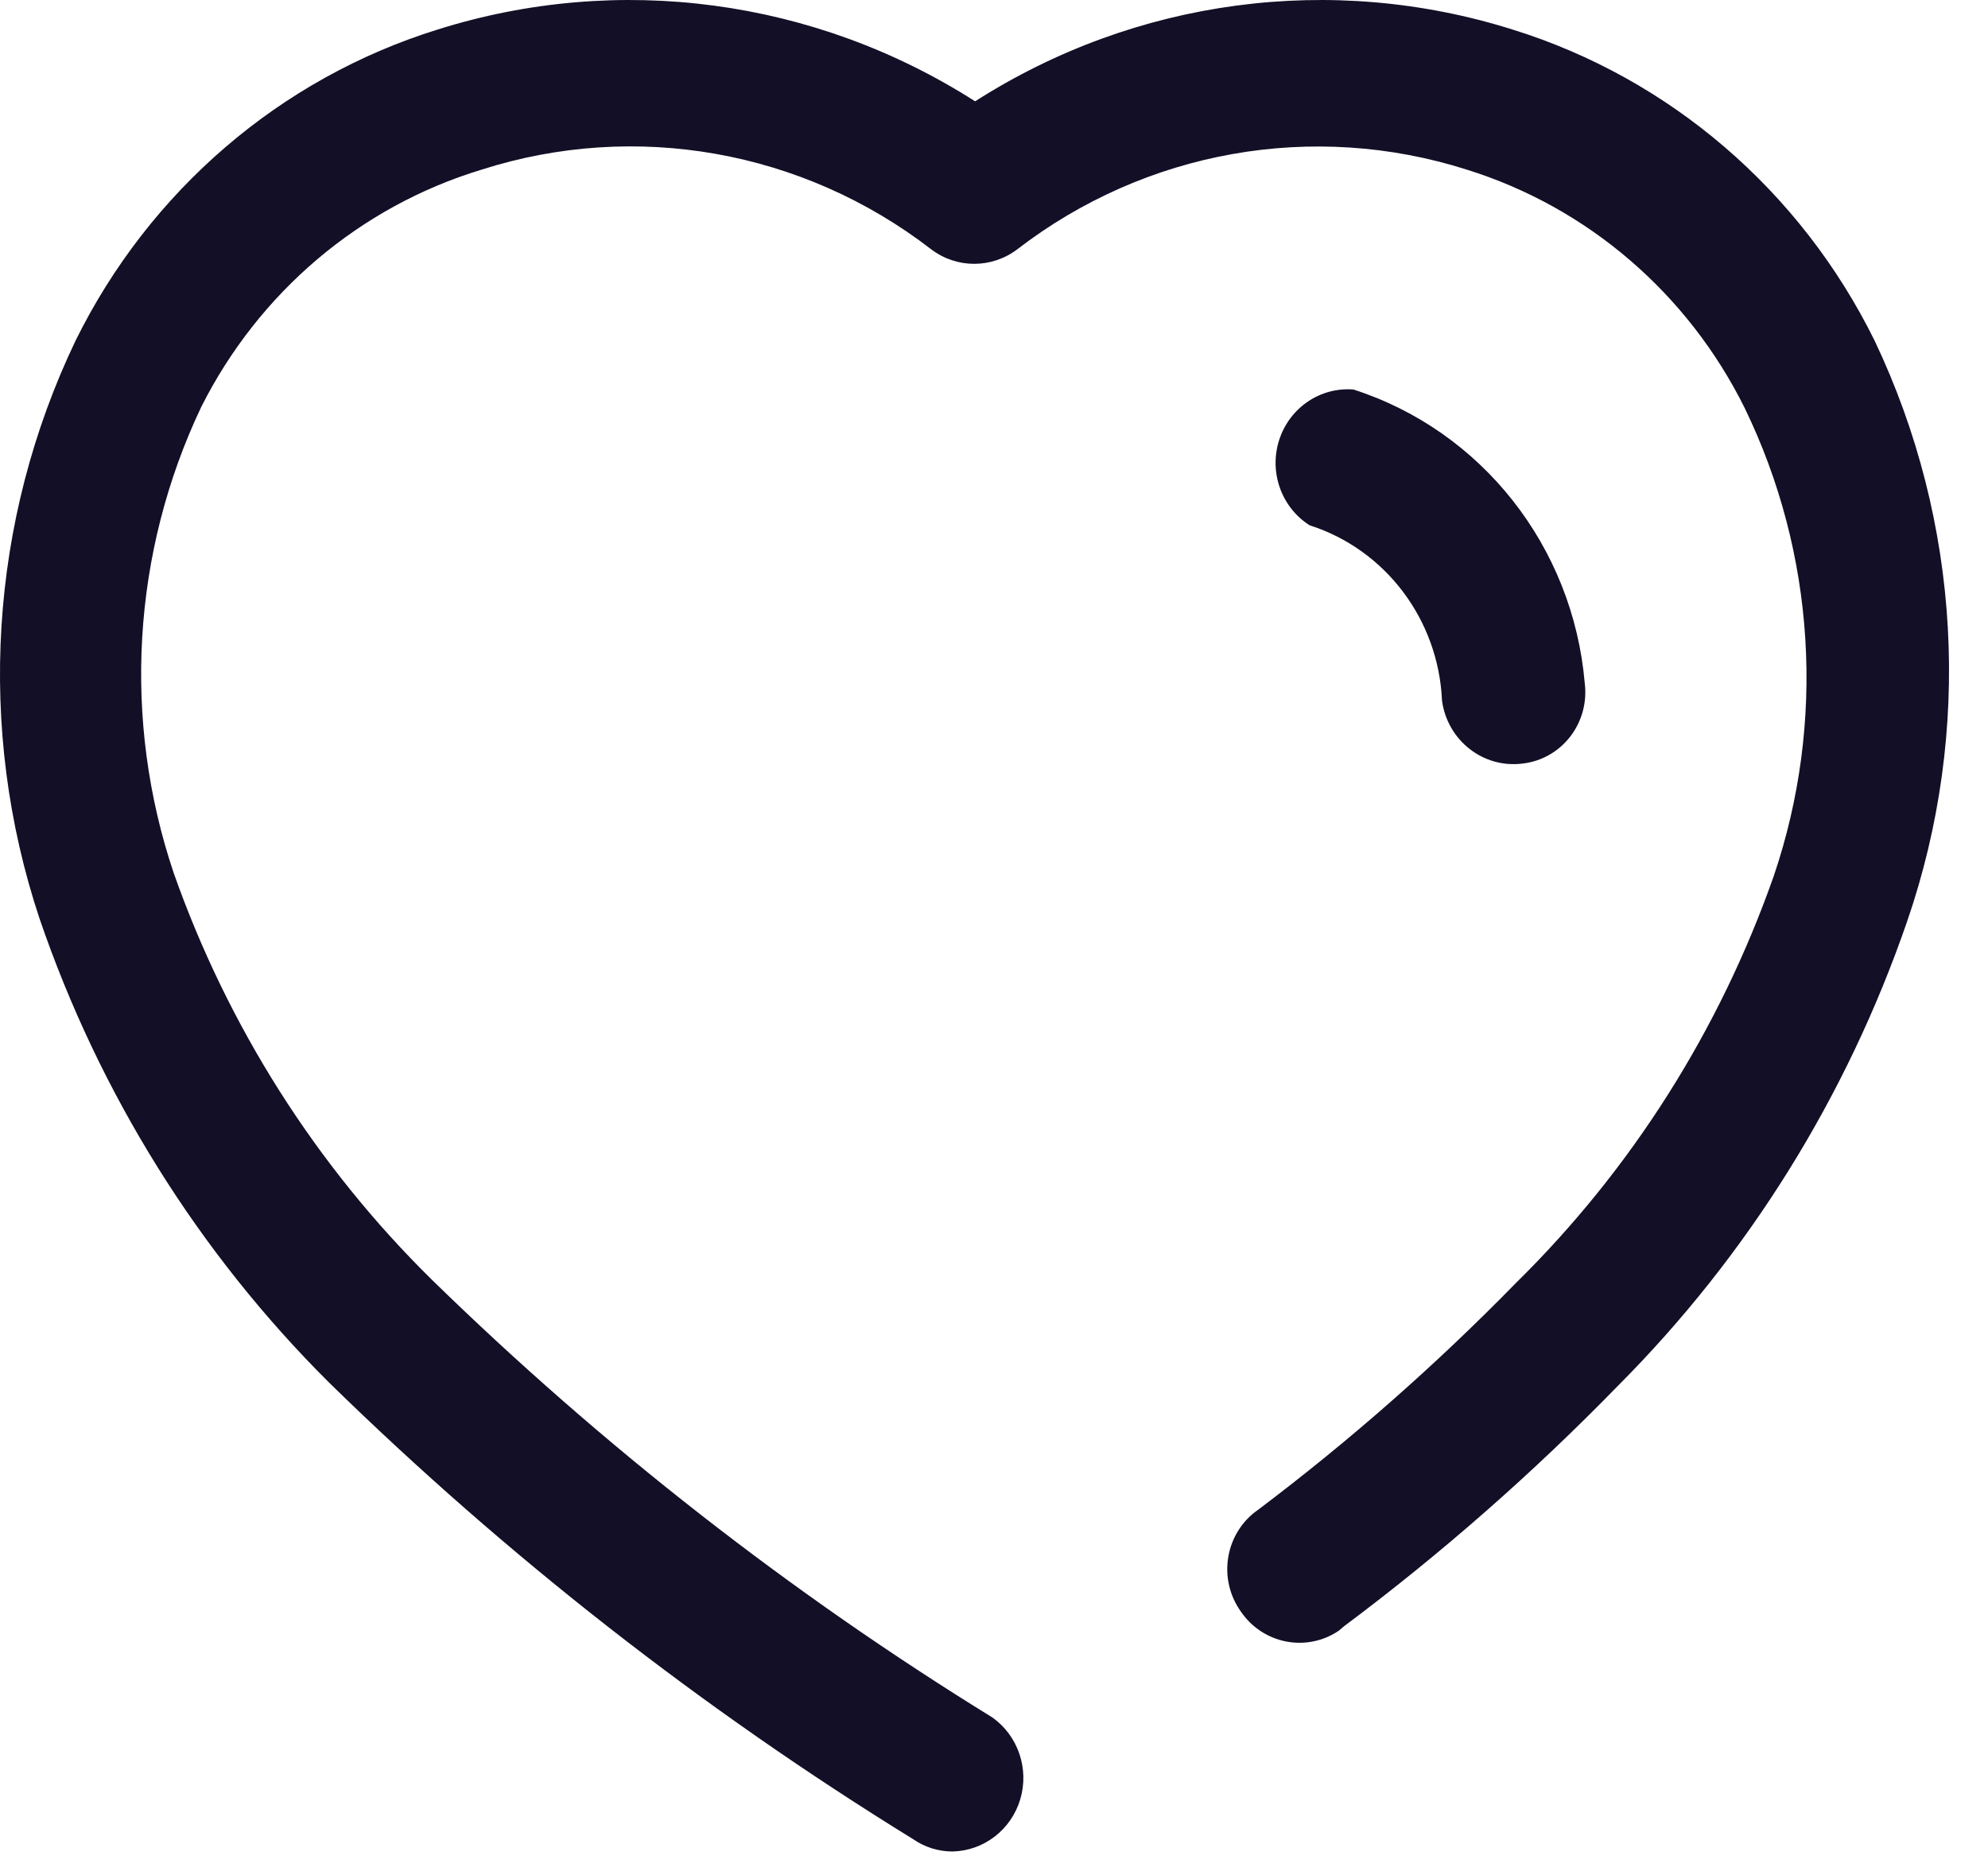 <svg width="34" height="32" viewBox="0 0 34 32" fill="none" xmlns="http://www.w3.org/2000/svg">
<path fill-rule="evenodd" clip-rule="evenodd" d="M25.868 0.505C28.558 1.341 30.795 3.263 32.059 5.823C33.537 8.926 33.738 12.501 32.618 15.756C31.587 18.752 29.897 21.468 27.677 23.696C26.221 25.192 24.652 26.57 22.985 27.816L22.897 27.891C22.343 28.264 21.599 28.118 21.221 27.562C21.029 27.293 20.951 26.957 21.007 26.629C21.062 26.302 21.245 26.011 21.515 25.824C23.079 24.645 24.554 23.348 25.927 21.943C27.904 19.998 29.413 17.614 30.338 14.977C31.228 12.349 31.048 9.468 29.838 6.977C28.865 5.017 27.15 3.545 25.088 2.902C22.459 2.064 19.594 2.572 17.397 4.265C16.96 4.595 16.363 4.595 15.927 4.265C13.73 2.569 10.864 2.061 8.235 2.902C6.16 3.531 4.428 4.998 3.441 6.962C2.259 9.451 2.09 12.316 2.971 14.932C3.899 17.563 5.409 19.941 7.382 21.884C10.298 24.732 13.514 27.244 16.971 29.374C17.41 29.685 17.604 30.249 17.45 30.771C17.296 31.293 16.829 31.654 16.294 31.667C16.053 31.668 15.817 31.595 15.618 31.457C12.017 29.238 8.668 26.62 5.632 23.651C3.4 21.431 1.703 18.713 0.676 15.711C-0.405 12.461 -0.183 8.907 1.294 5.823C2.558 3.263 4.795 1.341 7.485 0.505C10.578 -0.469 13.934 -0.02 16.677 1.733C19.419 -0.02 22.774 -0.469 25.868 0.505ZM24.662 11.981C24.6 10.596 23.695 9.399 22.397 8.984C21.914 8.677 21.7 8.074 21.878 7.523C22.056 6.973 22.58 6.617 23.147 6.662C25.34 7.367 26.901 9.347 27.103 11.681C27.145 12.007 27.056 12.337 26.857 12.596C26.658 12.855 26.365 13.022 26.044 13.059C25.371 13.148 24.753 12.666 24.662 11.981Z" fill="#130F26"/>
</svg>
